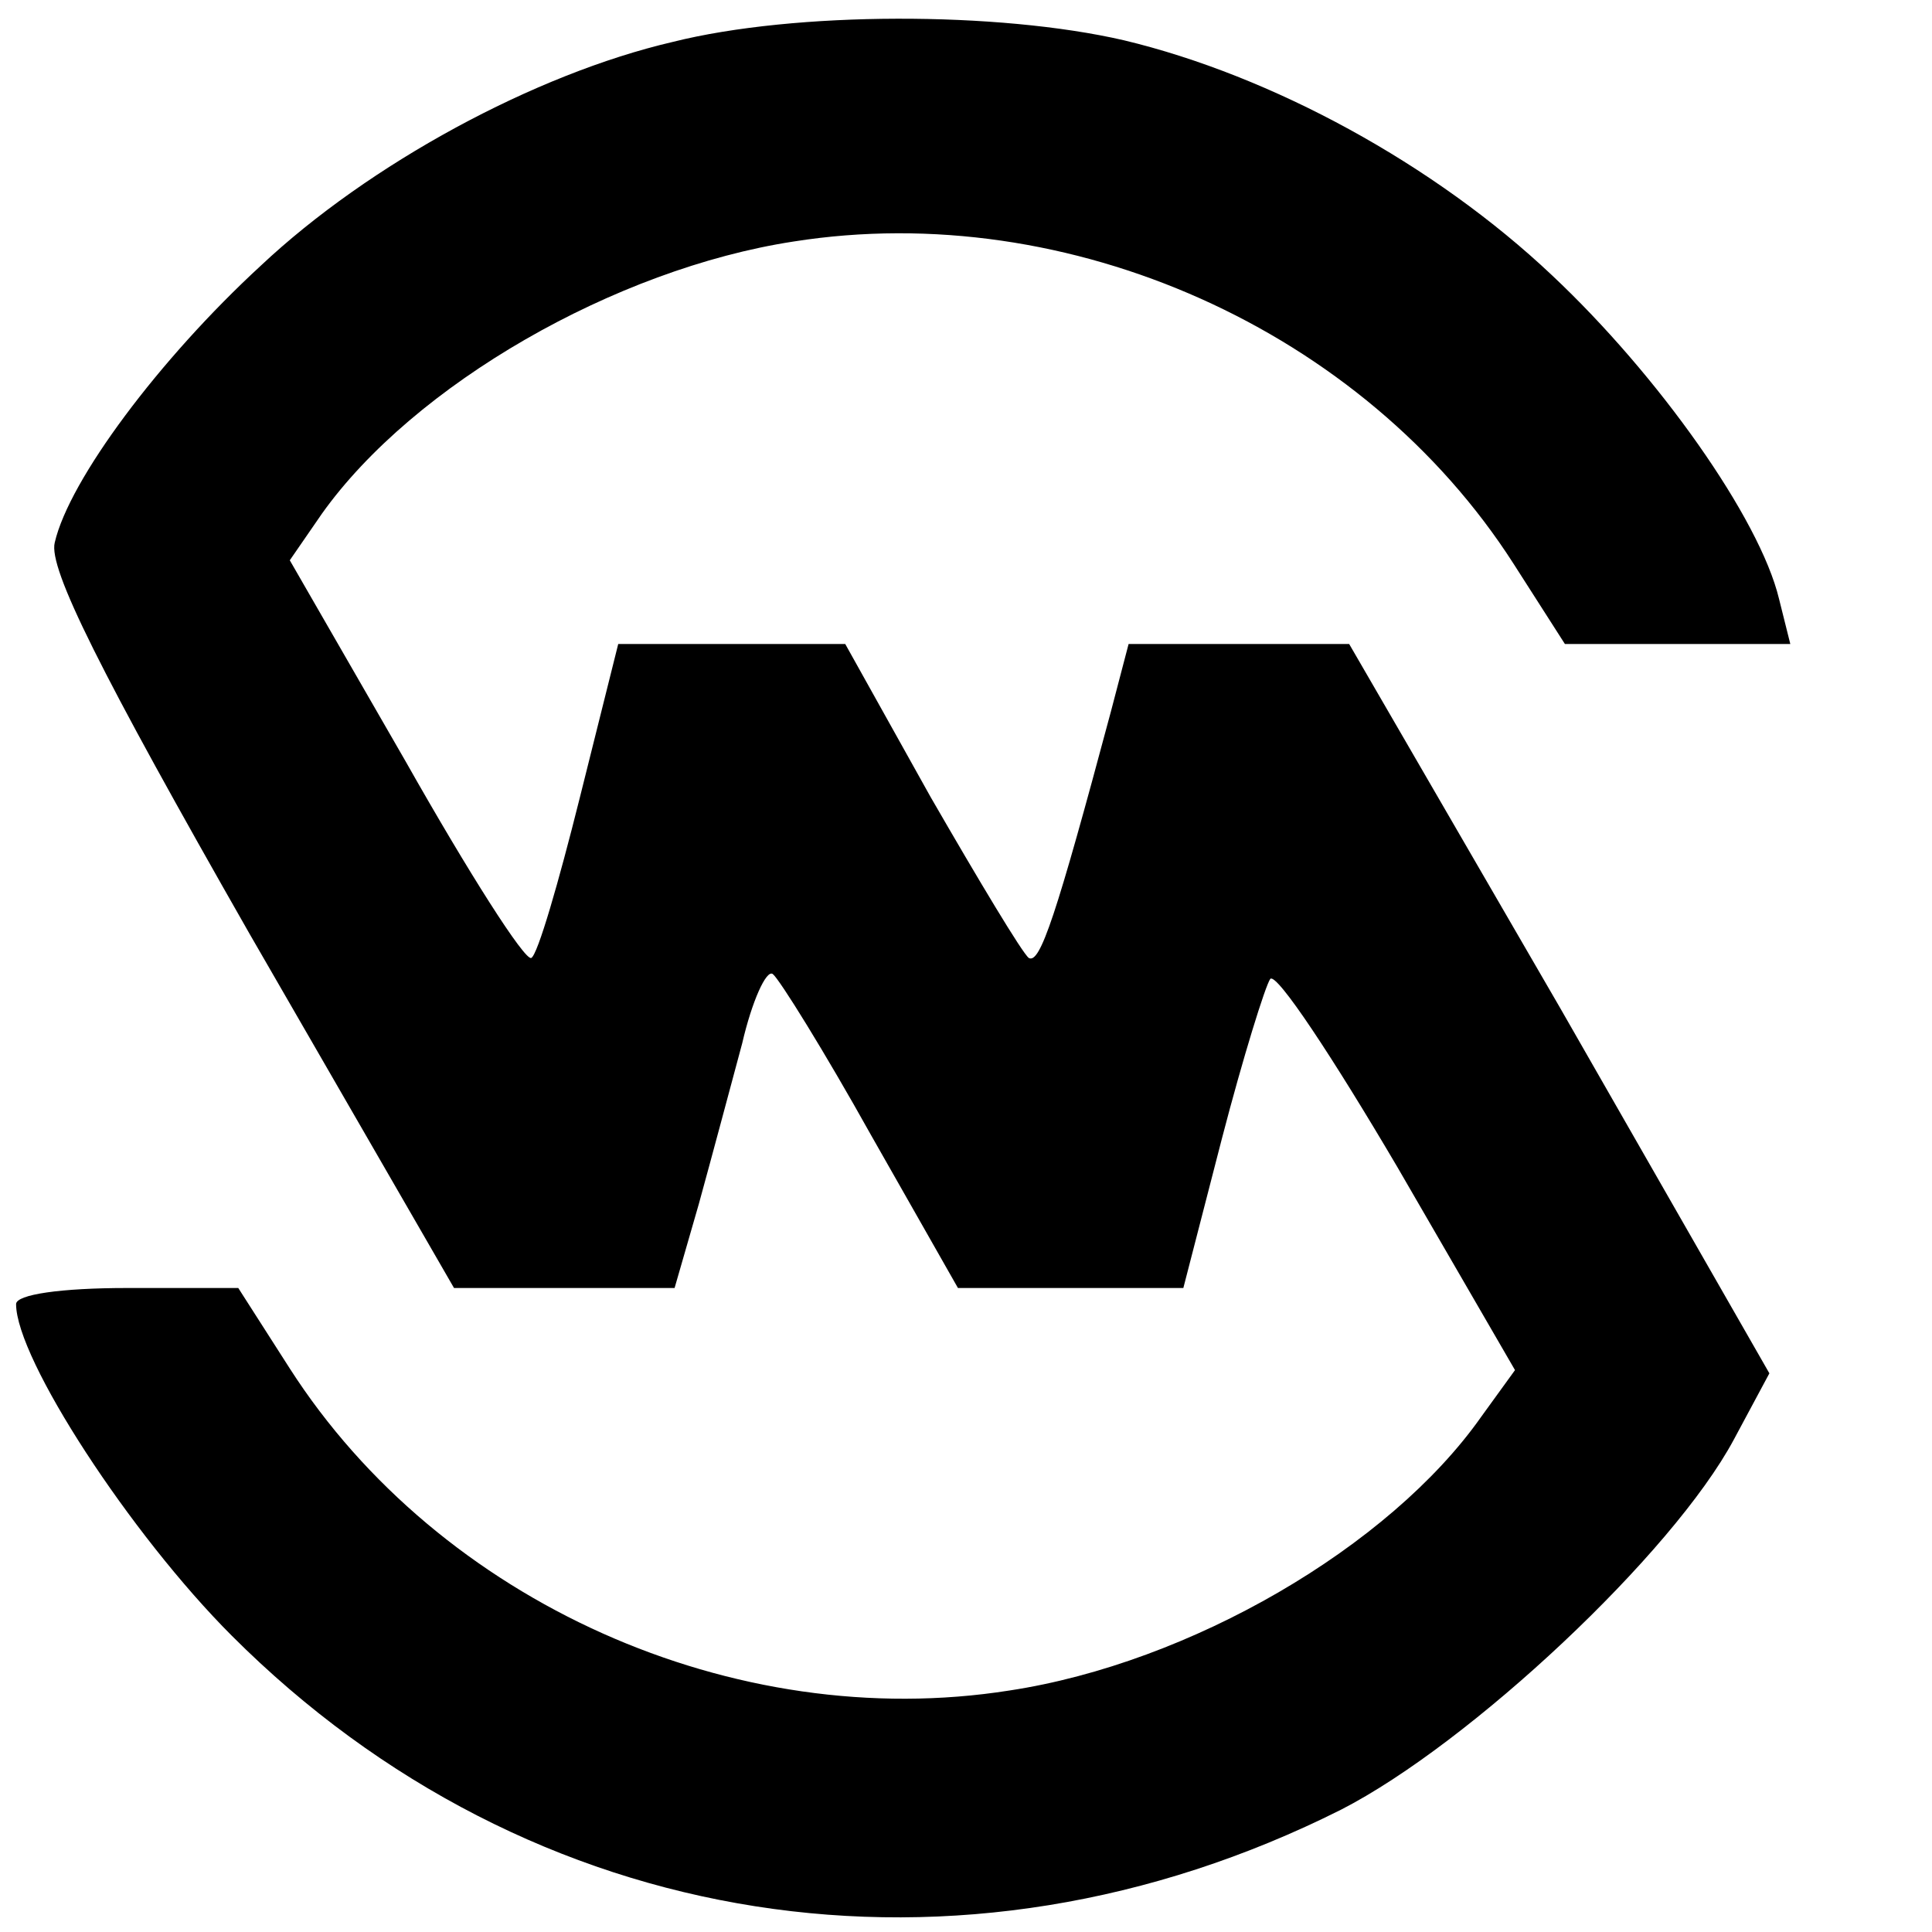 <?xml version="1.0" standalone="no"?>
<!DOCTYPE svg PUBLIC "-//W3C//DTD SVG 20010904//EN"
 "http://www.w3.org/TR/2001/REC-SVG-20010904/DTD/svg10.dtd">
<svg version="1.0" xmlns="http://www.w3.org/2000/svg"
 width="120pt" height="120pt" viewBox="0 0 120 120"
 preserveAspectRatio="xMidYMid meet">

<g transform="translate(0,120) scale(0.1,-0.1)"
fill="#000000" stroke="none">
<path d="M418 1174 c-86 -20 -189 -76 -256 -139 -63 -58 -119 -133 -128 -172
-4 -16 28 -80 121 -243 l127 -220 68 0 69 0 15 52 c8 29 20 74 27 100 6 26 15
46 19 43 4 -3 32 -48 61 -100 l54 -95 70 0 70 0 24 93 c13 50 27 95 30 99 4 4
39 -49 79 -117 l73 -126 -21 -29 c-57 -81 -181 -153 -293 -170 -171 -27 -354
55 -447 200 l-32 50 -69 0 c-41 0 -69 -4 -69 -10 0 -34 71 -143 134 -206 185
-185 452 -227 689 -108 80 41 206 159 244 230 l22 41 -130 227 -131 226 -68 0
-69 0 -11 -42 c-34 -127 -44 -157 -51 -153 -4 3 -31 48 -61 100 l-53 95 -70 0
-71 0 -24 -96 c-13 -52 -26 -97 -30 -99 -4 -2 -39 53 -78 122 l-72 125 20 29
c57 80 182 152 293 169 171 27 354 -55 447 -200 l32 -50 70 0 70 0 -7 28 c-12
50 -75 139 -141 201 -73 69 -174 124 -266 146 -78 18 -204 18 -280 -1z"/>
</g>
</svg>

